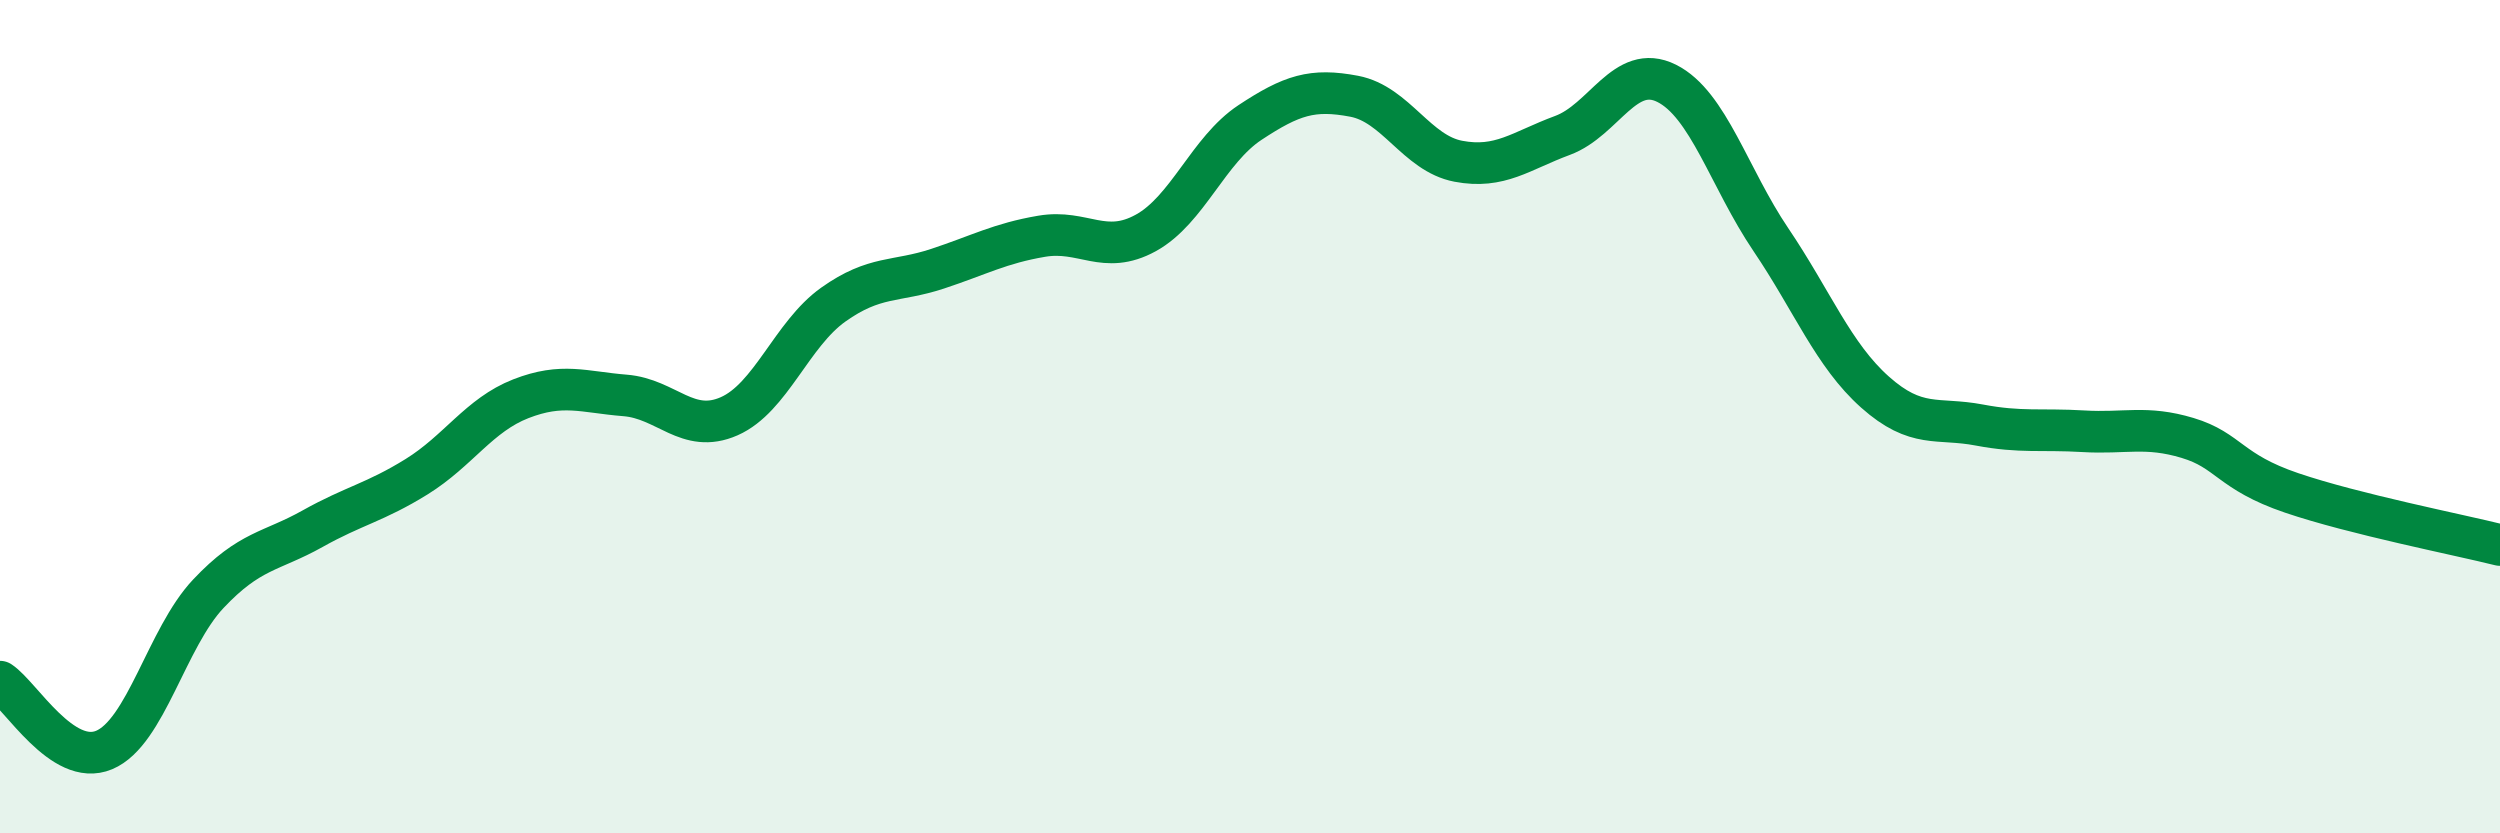 
    <svg width="60" height="20" viewBox="0 0 60 20" xmlns="http://www.w3.org/2000/svg">
      <path
        d="M 0,16.36 C 0.5,16.69 1.5,18.42 2.5,18 C 3.5,17.58 4,15.31 5,14.25 C 6,13.19 6.5,13.25 7.5,12.69 C 8.5,12.13 9,12.06 10,11.44 C 11,10.82 11.5,9.96 12.5,9.57 C 13.5,9.18 14,9.41 15,9.49 C 16,9.57 16.5,10.43 17.5,9.99 C 18.5,9.55 19,8.02 20,7.31 C 21,6.6 21.5,6.78 22.5,6.45 C 23.5,6.12 24,5.84 25,5.67 C 26,5.5 26.5,6.14 27.5,5.59 C 28.5,5.04 29,3.6 30,2.94 C 31,2.28 31.5,2.12 32.5,2.31 C 33.5,2.5 34,3.68 35,3.87 C 36,4.06 36.5,3.62 37.5,3.25 C 38.5,2.88 39,1.5 40,2 C 41,2.5 41.5,4.27 42.5,5.75 C 43.5,7.23 44,8.52 45,9.41 C 46,10.3 46.5,10.01 47.5,10.2 C 48.5,10.39 49,10.29 50,10.35 C 51,10.41 51.5,10.21 52.5,10.51 C 53.5,10.81 53.5,11.32 55,11.83 C 56.5,12.34 59,12.83 60,13.08L60 20L0 20Z"
        fill="#008740"
        opacity="0.1"
        stroke-linecap="round"
        stroke-linejoin="round"
      />
      <path
        d="M 0,16.36 C 0.5,16.69 1.5,18.42 2.5,18 C 3.5,17.58 4,15.31 5,14.25 C 6,13.19 6.5,13.25 7.5,12.69 C 8.5,12.13 9,12.06 10,11.44 C 11,10.82 11.5,9.96 12.5,9.57 C 13.5,9.18 14,9.41 15,9.49 C 16,9.57 16.5,10.43 17.5,9.99 C 18.5,9.55 19,8.02 20,7.31 C 21,6.6 21.5,6.78 22.5,6.45 C 23.5,6.12 24,5.84 25,5.67 C 26,5.5 26.5,6.14 27.5,5.59 C 28.5,5.04 29,3.6 30,2.94 C 31,2.28 31.5,2.12 32.5,2.31 C 33.5,2.5 34,3.68 35,3.87 C 36,4.06 36.5,3.62 37.5,3.25 C 38.5,2.88 39,1.5 40,2 C 41,2.5 41.5,4.27 42.5,5.75 C 43.5,7.23 44,8.52 45,9.41 C 46,10.3 46.5,10.01 47.5,10.2 C 48.5,10.39 49,10.29 50,10.35 C 51,10.41 51.5,10.21 52.5,10.51 C 53.5,10.81 53.5,11.32 55,11.83 C 56.5,12.34 59,12.83 60,13.08"
        stroke="#008740"
        stroke-width="1"
        fill="none"
        stroke-linecap="round"
        stroke-linejoin="round"
      />
    </svg>
  